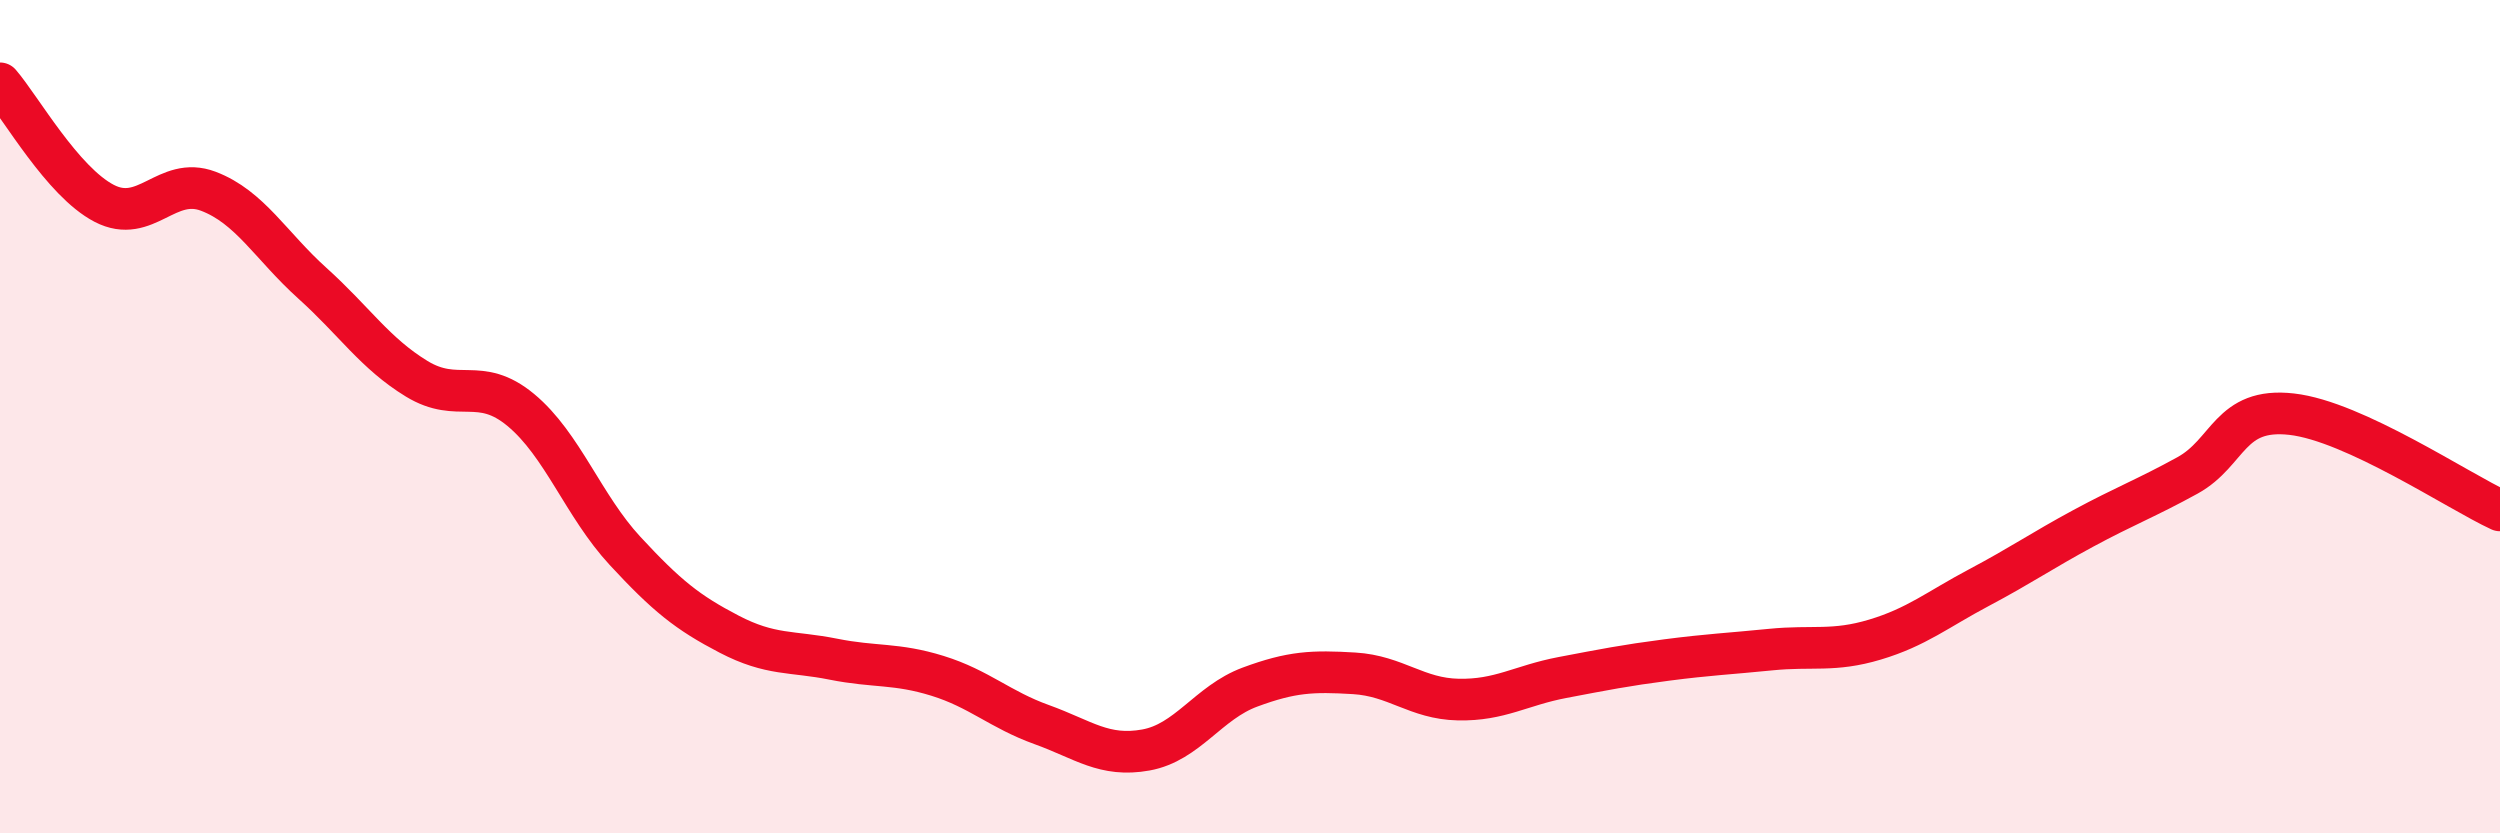 
    <svg width="60" height="20" viewBox="0 0 60 20" xmlns="http://www.w3.org/2000/svg">
      <path
        d="M 0,2 C 0.5,2.58 1.5,4.36 2.5,4.88 C 3.5,5.4 4,4.21 5,4.59 C 6,4.97 6.5,5.9 7.5,6.8 C 8.5,7.7 9,8.48 10,9.09 C 11,9.7 11.5,9.01 12.5,9.84 C 13.5,10.67 14,12.14 15,13.22 C 16,14.3 16.5,14.7 17.5,15.22 C 18.5,15.74 19,15.62 20,15.82 C 21,16.02 21.5,15.91 22.5,16.22 C 23.5,16.53 24,17.03 25,17.39 C 26,17.75 26.5,18.18 27.5,18 C 28.5,17.82 29,16.86 30,16.49 C 31,16.12 31.5,16.1 32.5,16.16 C 33.5,16.22 34,16.77 35,16.79 C 36,16.81 36.5,16.45 37.5,16.26 C 38.5,16.07 39,15.97 40,15.84 C 41,15.71 41.5,15.69 42.5,15.59 C 43.5,15.49 44,15.65 45,15.35 C 46,15.05 46.5,14.63 47.5,14.1 C 48.5,13.57 49,13.22 50,12.68 C 51,12.14 51.5,11.96 52.5,11.41 C 53.5,10.86 53.5,9.77 55,9.94 C 56.5,10.11 59,11.79 60,12.25L60 20L0 20Z"
        fill="#EB0A25"
        opacity="0.1"
        stroke-linecap="round"
        stroke-linejoin="round"
      />
      <path
        d="M 0,2 C 0.5,2.58 1.5,4.36 2.5,4.88 C 3.5,5.4 4,4.21 5,4.59 C 6,4.97 6.5,5.9 7.5,6.8 C 8.5,7.7 9,8.48 10,9.09 C 11,9.7 11.5,9.01 12.5,9.84 C 13.5,10.67 14,12.14 15,13.22 C 16,14.3 16.5,14.7 17.5,15.22 C 18.5,15.74 19,15.62 20,15.82 C 21,16.02 21.5,15.91 22.5,16.22 C 23.5,16.53 24,17.03 25,17.39 C 26,17.75 26.5,18.18 27.5,18 C 28.5,17.82 29,16.86 30,16.49 C 31,16.12 31.5,16.1 32.5,16.16 C 33.5,16.22 34,16.77 35,16.79 C 36,16.81 36.5,16.45 37.5,16.26 C 38.5,16.07 39,15.97 40,15.84 C 41,15.71 41.5,15.69 42.5,15.59 C 43.5,15.49 44,15.65 45,15.35 C 46,15.05 46.5,14.63 47.5,14.1 C 48.5,13.57 49,13.22 50,12.68 C 51,12.14 51.5,11.96 52.5,11.41 C 53.5,10.86 53.5,9.77 55,9.94 C 56.5,10.11 59,11.79 60,12.25"
        stroke="#EB0A25"
        stroke-width="1"
        fill="none"
        stroke-linecap="round"
        stroke-linejoin="round"
      />
    </svg>
  
